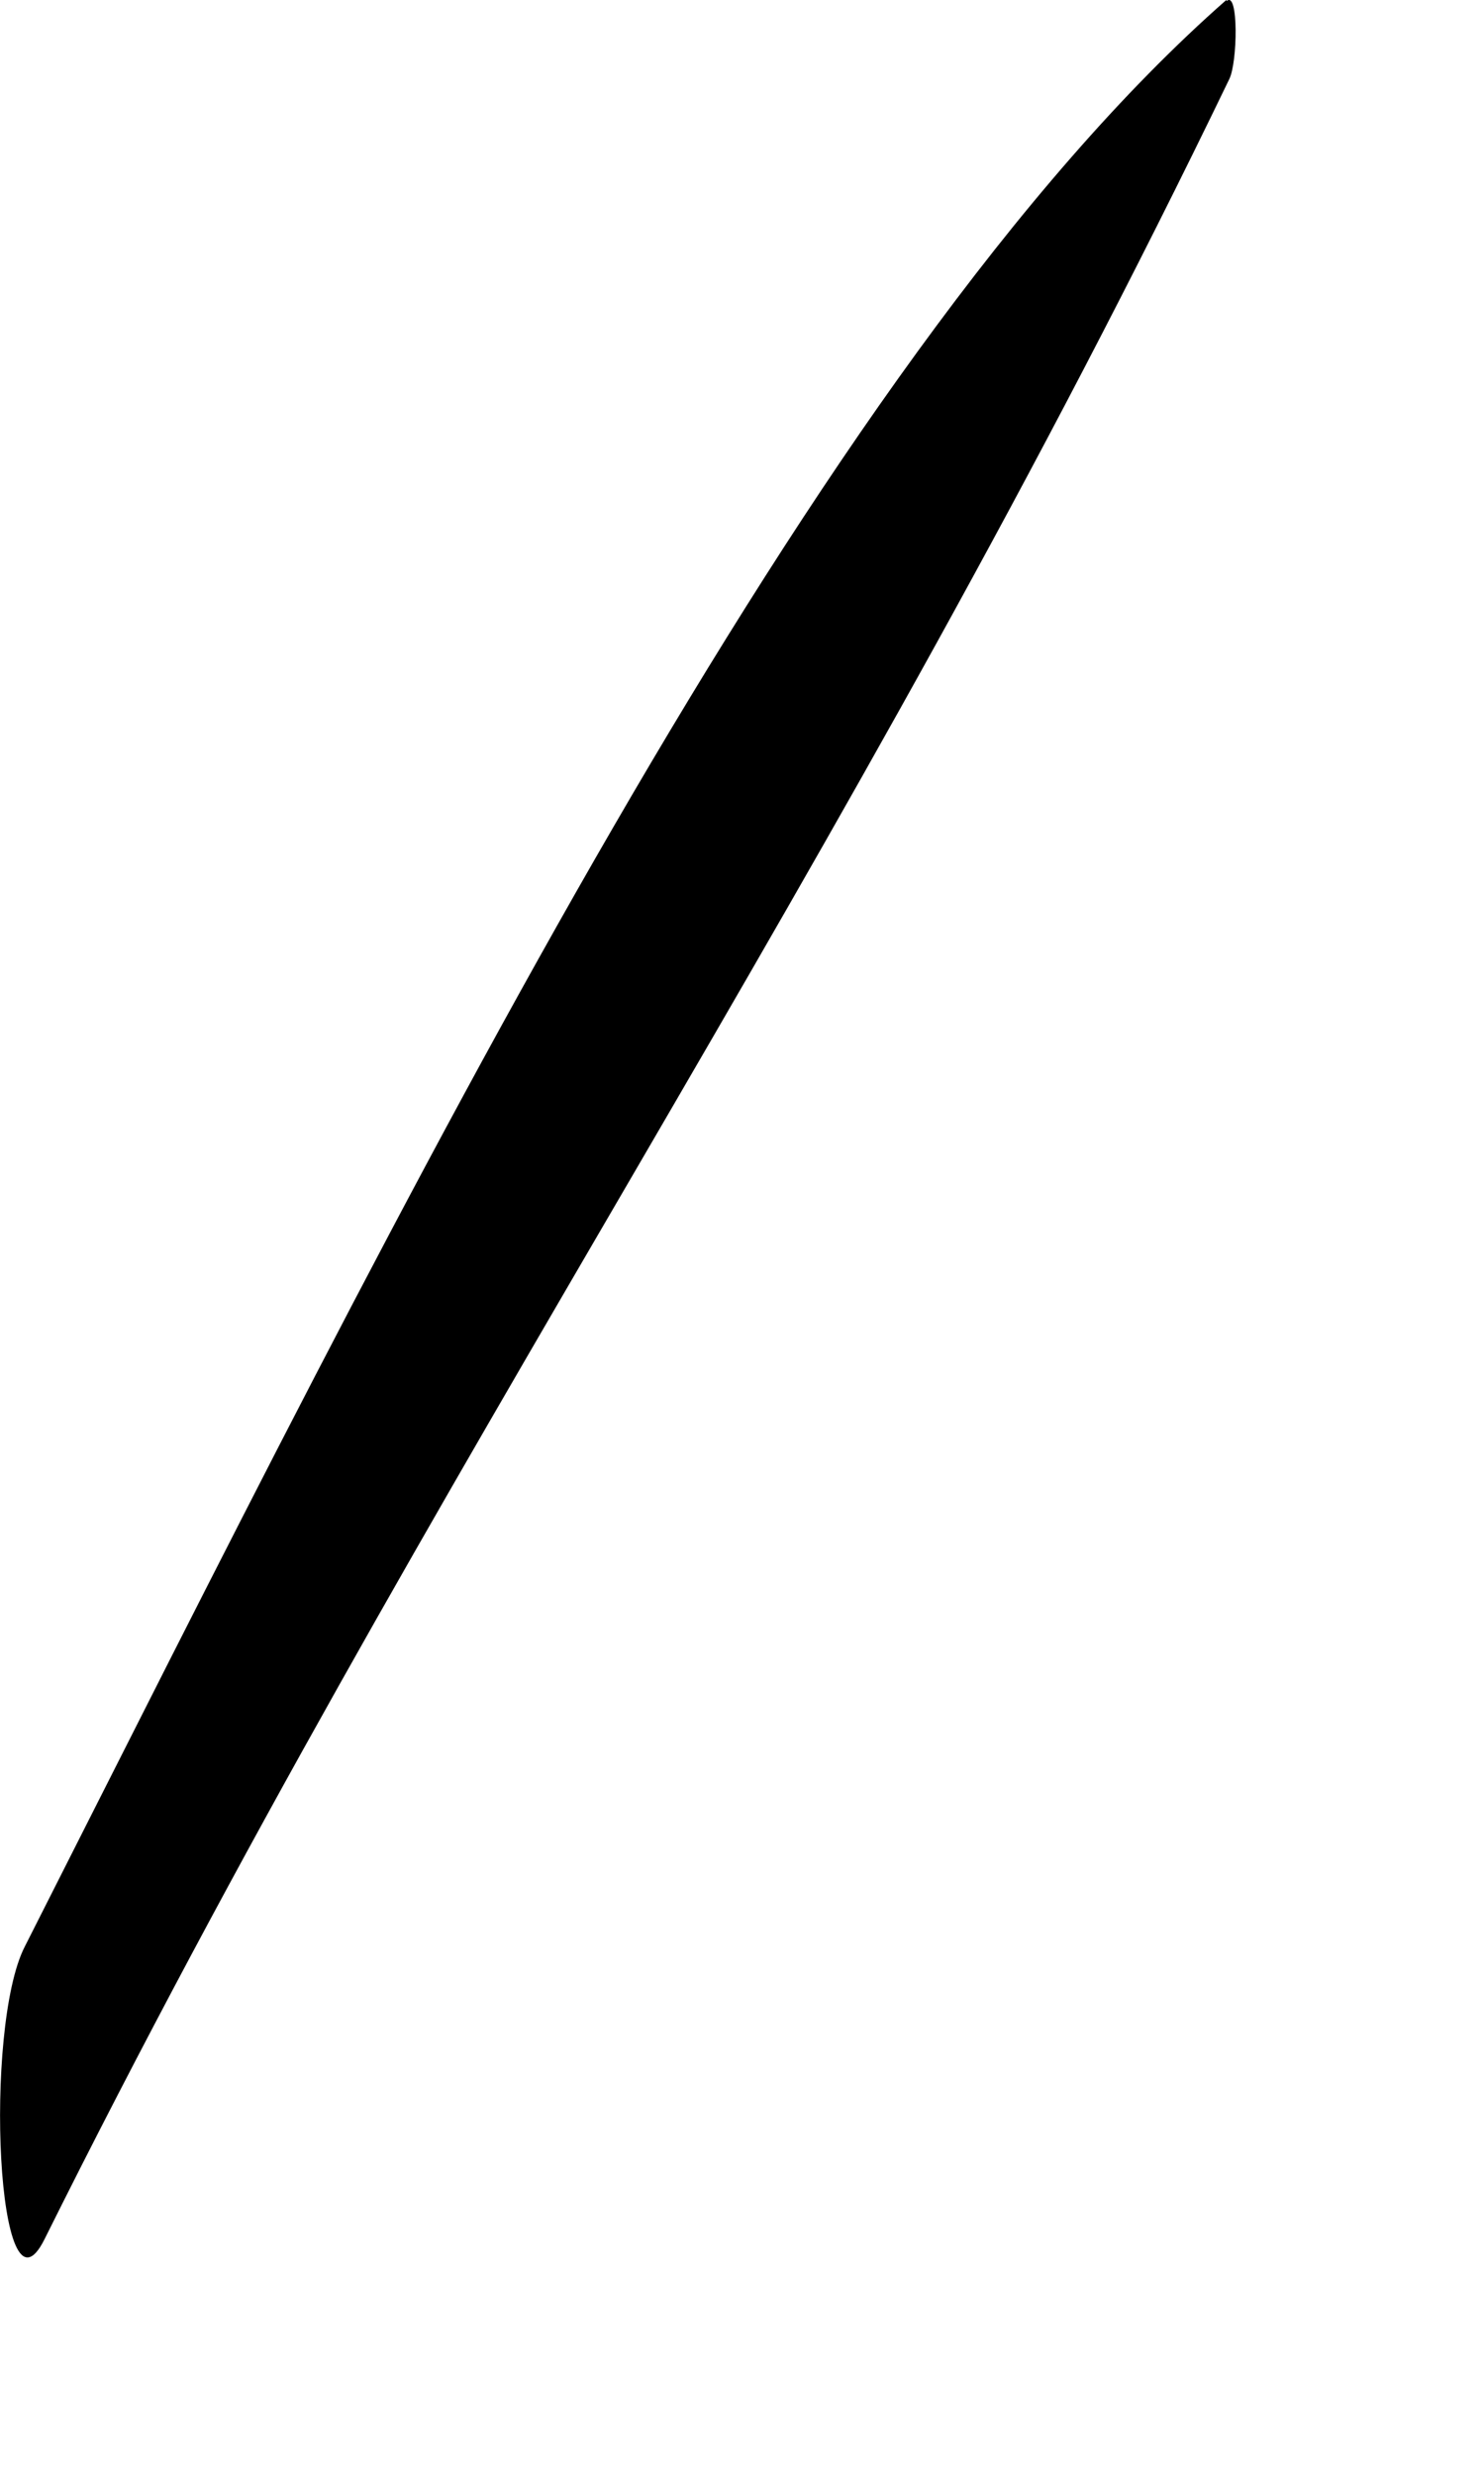 <?xml version="1.0" encoding="utf-8"?>
<svg xmlns="http://www.w3.org/2000/svg" fill="none" height="100%" overflow="visible" preserveAspectRatio="none" style="display: block;" viewBox="0 0 3 5" width="100%">
<path d="M2.479 2.61306e-05C1.642 0.735 0.822 2.409 0.05 3.933C-0.034 4.097 -0.006 4.717 0.09 4.524C0.875 2.948 1.706 1.773 2.485 0.16C2.502 0.126 2.504 -0.019 2.48 0.002L2.479 2.61306e-05Z" fill="#797B79" id="Vector" style="fill:#797B79;fill:color(display-p3 0.474 0.484 0.476);fill-opacity:1;"/>
</svg>